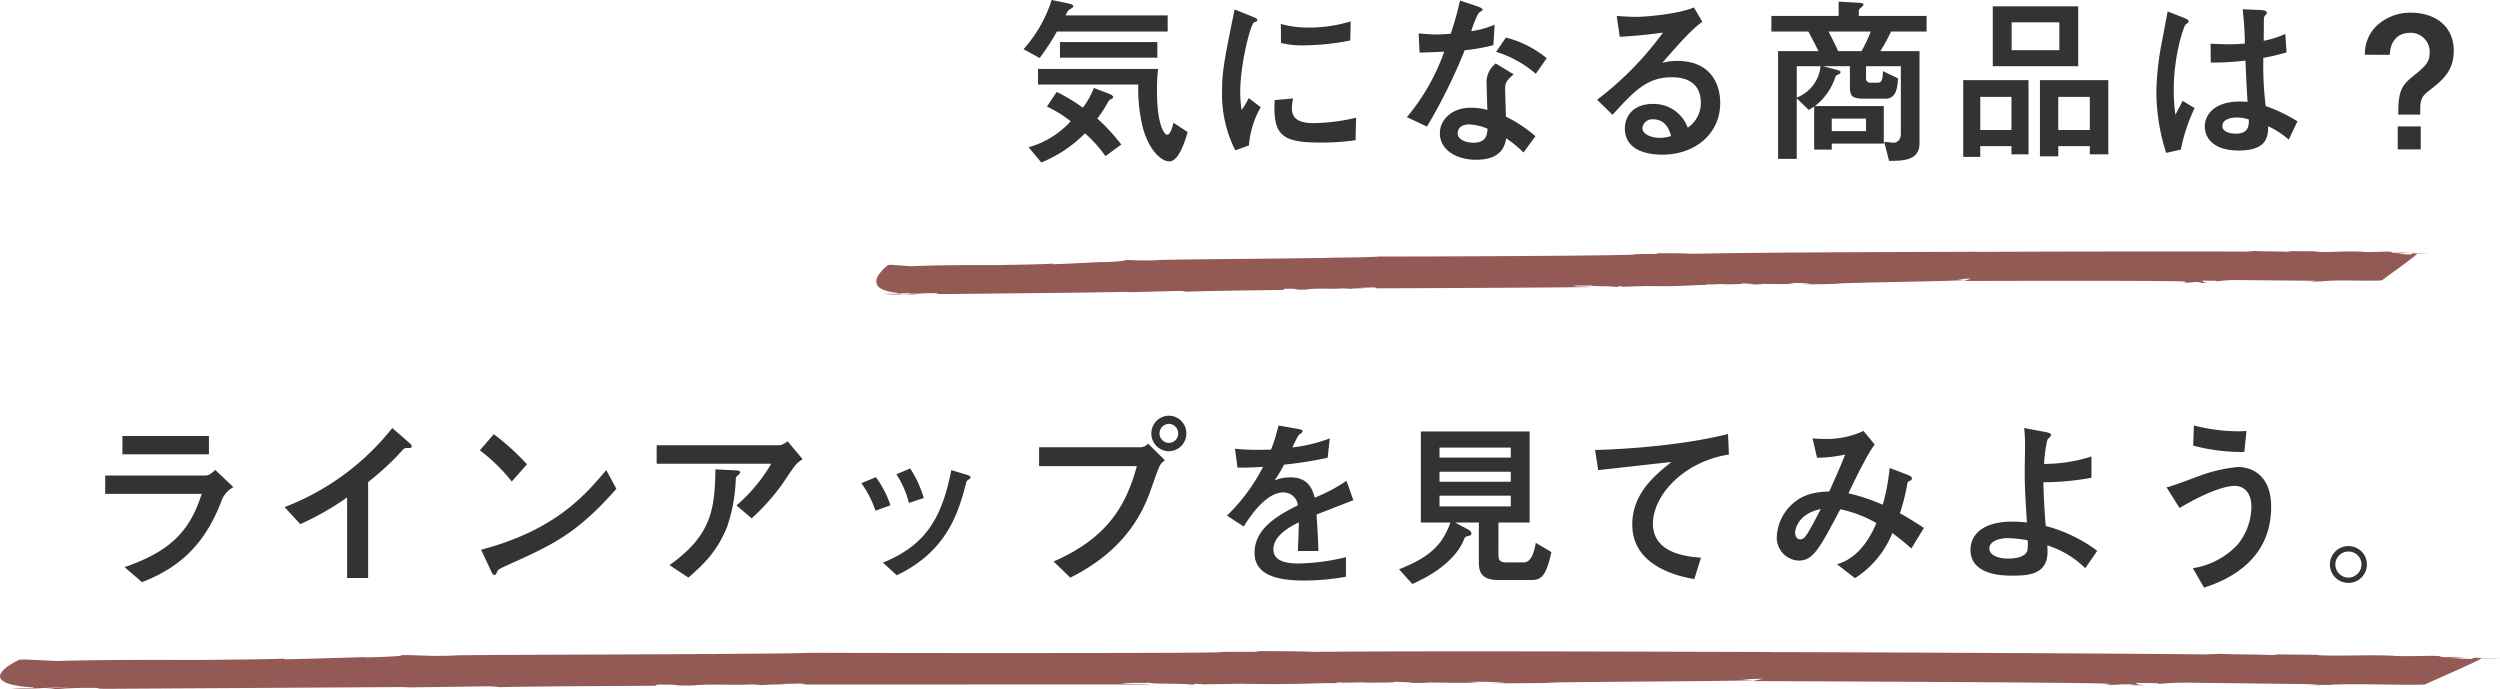 <svg xmlns="http://www.w3.org/2000/svg" width="413.581" height="114.016" viewBox="0 0 413.581 114.016"><g transform="translate(-776 -2058.231)" opacity="0.8"><path d="M146.117,7.1a32.418,32.418,0,0,0,3.458.081,27.086,27.086,0,0,0-3.458-.081" transform="translate(776 2099.752)" fill="#772f2b"/><path d="M149.6,7.183l.02,0h-.045l.025,0" transform="translate(776 2099.752)" fill="#772f2b"/><path d="M400.826.317l-1.067,0c.358.007.721.011,1.067,0" transform="translate(776 2099.752)" fill="#772f2b"/><path d="M212.3,6.449l.195-.2c3.071-.043.9.217,3.735.131,1.108-.3,4.717-.031,5.7-.194-.022.023,1.368.014,1.281.1a13.477,13.477,0,0,1,2.306-.1c.318-.046-.233-.044-.472-.086l2.008-.077c.786.041.981.129.128.155,5.25-.011,30.454-.115,36.109-.214-.728-.11-2.473-.02-3.138-.2,1.494-.113,2.2.02,2.86-.092.576.267,3.286.042,4.42.308l.428-.156.743.089c6.575-.2,1.5-.094,7.332-.089,3.373-.04,4.975-.262,6.853-.193-.279,0-1.024-.09-.15-.134.15.134,2.326-.108,2.753.026.855-.022,3.629-.018,2.689-.2.472.088,2.946.117,1.473.2.835,0,1.644.028,2.245-.015l-1.072-.048c2.819-.035,4.356.1,6.191-.07l-1.042-.07a19.171,19.171,0,0,1,3.757.145l-1.73.062c2.795-.014,4.481-.031,6.81-.136l-.831,0c2.967-.189,18.494-.363,21.23-.582l-1.26-.143,2.352-.117c-.278,0-1.135.458-1.368.412,5.039-.019,31.256-.08,35.91.058,1.878.087.337.226.315.249,2.286-.043.987-.146,2.93-.125.53.028-.11.111-.409.129a12.992,12.992,0,0,0,1.707-.026c-1.065-.056-.613-.229-1.063-.346l2.5.027-.111.111a24.412,24.412,0,0,1,3.87-.225l12.807.119a10.708,10.708,0,0,1-1.817.133c.558.007,1.409,0,1.923.047-1.005-.124,1.749-.067.963-.122,3.053-.25,7,.035,9.693-.127.236-.242,5.8-4.139,5.808-4.429.837.013,1.669.025,1.924.051A19.892,19.892,0,0,0,399.051.4L398.9.556c-2.011.038-.47-.1-2.433-.1A15.475,15.475,0,0,1,399.76.315a23.616,23.616,0,0,0-3.442,0c-1.346-.065.151-.154-1.47-.222-1.156.027-2.674.139-4,.052l.024-.022c-3.224-.158-4.936.149-7.882,0l.317-.04c-1.041-.08-3.092.005-4.971-.086.536.029,1,.124-.129.132-2.16-.094-3.634-.024-5.213-.133l-1.517.114c-7.522-.078-37.237,0-44.793.036l.3-.02c-11.514.05-35.149.087-47.047.338-1.841-.113-4.38-.071-6.3-.1,1.068.046.7.134-.13.134-5.851.026-.395.087-6.311.181-6.811.141-32.883.261-38.931.234-3.246.212-7.3.133-10.483.287l.319-.047c-3.416.1-22.765.214-26.736.346l.534.017a56.236,56.236,0,0,1-5.723-.051c.362.2-2.6.361-3.736.395l.043-.045c-1.707.063-5.57.3-8.388.383l.108-.112c-2.348.162-6.769.195-8.458.238-3.865.022-9.827-.045-14.99.208l-3.344-.248-.488.042s-5.291,3.925,1.546,4.6l-.106.112L149.707,7a13.575,13.575,0,0,1,2.257-.009l-2.217.032c1.626,0,.492.08-.127.156.679,0,1.338,0,1.879.019.319-.049-.236-.041-.49-.06.874-.057,2.089-.186,3.155-.157,1.664-.024.109.177,2.052.149,10.244-.121,20.17-.178,30.522-.371.236.042-.044.045-.343.071l8.73-.223a6.627,6.627,0,0,1,1.24.146c-.235-.043,3.685-.126,7.7-.2l8.242-.111" transform="translate(776 2099.752)" fill="#772f2b"/><path d="M1.809,72.384c1.278.106,3.481.092,5.566.088-1.606-.1-3.313-.127-5.566-.088" transform="translate(776 2099.752)" fill="#772f2b"/><path d="M7.416,72.474l.032,0H7.375l.041,0" transform="translate(776 2099.752)" fill="#772f2b"/><path d="M412.037,67.266l-1.717-.013,1.717.013" transform="translate(776 2099.752)" fill="#772f2b"/><path d="M108.411,71.931l.317-.2c4.946-.029,1.441.221,6.014.147,1.788-.292,7.6-.01,9.178-.168a19.616,19.616,0,0,1,2.062.108,34.9,34.9,0,0,1,3.715-.093c.512-.045-.376-.045-.759-.089l3.236-.067c1.265.045,1.577.134.2.156l58.159-.015c-1.171-.116-3.983-.036-5.052-.218,2.408-.1,3.546.034,4.607-.074.925.271,5.293.063,7.116.336l.691-.154,1.2.094c10.591-.162,2.42-.086,11.809-.041,5.434-.018,8.016-.228,11.039-.146-.449,0-1.647-.1-.24-.135.24.135,3.748-.093,4.433.044,1.379-.016,5.846.007,4.334-.179.758.091,4.744.138,2.371.212,1.344.009,2.647.04,3.614,0l-1.726-.056c4.541-.015,7.015.134,9.972-.025l-1.677-.077a49.434,49.434,0,0,1,6.05.173l-2.787.048c4.5.008,7.217,0,10.969-.084l-1.339-.009c4.781-.166,29.789-.217,34.195-.41l-2.028-.154,3.789-.1c-.449,0-1.831.449-2.206.4,8.117.021,50.338.2,57.834.387,3.023.105.542.229.507.252,3.681-.02,1.59-.136,4.719-.1.854.033-.178.109-.659.125,1.372,0,2.643.056,2.748-.009-1.714-.067-.986-.236-1.711-.356l4.025.051-.18.109c.9.013,2.28-.284,6.233-.185l20.626.253a27.828,27.828,0,0,1-2.927.113c.9.013,2.271.011,3.1.067-1.619-.134,2.816-.048,1.549-.111,4.917-.218,11.271.111,15.61-.021.382-.239,9.34-4.075,9.345-4.365,1.347.022,2.686.043,3.1.072-.347-.072-2.994-.137-4.4-.115l-.244.152c-3.239.016-.758-.1-3.918-.129a39.893,39.893,0,0,1,5.3-.1c-2.306-.043-4.6-.163-5.542-.036-2.167-.079.243-.152-2.367-.238-1.86.015-4.3.11-6.439.008l.038-.021c-5.191-.194-7.947.093-12.69-.085l.511-.037c-1.676-.091-4.979-.027-8-.137.863.034,1.612.134-.207.13-3.478-.117-5.852-.062-8.394-.188l-2.442.1c-12.111-.158-59.952-.367-72.119-.384l.476-.017c-18.538-.052-56.592-.2-75.751-.023-2.963-.126-7.05-.1-10.141-.139,1.719.053,1.13.139-.212.133-9.42-.011-.636.084-10.162.141-10.969.093-52.948.071-62.685.017-5.23.195-11.759.1-16.883.239l.516-.045c-5.5.083-36.656.119-43.052.239l.86.019c-5.576.159-4.818-.045-9.213-.07.579.2-4.2.353-6.022.384l.069-.045c-2.748.058-8.973.282-13.512.358l.177-.113c-3.784.157-10.9.179-13.623.217-6.222.01-15.819-.067-24.137.175l-5.378-.254-.787.04s-8.607,3.915,2.388,4.6l-.173.113,2.171-.039a35.437,35.437,0,0,1,3.635-.006l-3.571.028c2.619,0,.792.082-.207.156,1.093,0,2.154,0,3.025.023.515-.049-.38-.042-.787-.061,1.408-.055,3.367-.182,5.083-.151,2.681-.02.173.178,3.3.154l49.162-.29c.379.043-.072.045-.554.07l14.063-.193a17.162,17.162,0,0,1,2,.15c-.378-.043,5.938-.111,12.4-.166l13.276-.077" transform="translate(776 2099.752)" fill="#772f2b"/><path d="M-222.12-15.18v-2.58h-16.11v2.58Zm-19.74,1.86v2.58h16.59a26.612,26.612,0,0,0,.75,7.14c.99,3.69,3.03,5.58,4.38,5.58,1.41,0,2.4-2.64,3.03-4.86l-2.34-1.53c-.21.81-.51,1.98-1.05,1.98-.45,0-1.68-1.56-1.68-7.26a30.015,30.015,0,0,1,.18-3.63Zm1.47,6.24a18.6,18.6,0,0,1,3.93,2.43,14.86,14.86,0,0,1-6.96,4.29l2.1,2.52a21.473,21.473,0,0,0,7.23-4.83,22.446,22.446,0,0,1,3.39,3.78l2.61-1.92a30.436,30.436,0,0,0-3.96-4.29,20.231,20.231,0,0,0,1.68-2.58c.06-.09.27-.48.36-.51.48-.24.57-.27.57-.48,0-.27-.57-.51-.75-.57l-2.43-.93a13.133,13.133,0,0,1-1.83,3.27,27.569,27.569,0,0,0-4.32-2.61Zm19.98-12.42v-2.67H-237.3c.36-.72.42-.81.54-.9s.75-.42.75-.57c0-.21-.15-.36-.96-.54l-2.64-.54a21.989,21.989,0,0,1-4.65,8.13l2.67,1.47a38.033,38.033,0,0,0,2.85-4.38ZM-206.97-.66a15.219,15.219,0,0,1,1.95-6.33L-207-8.49a18.735,18.735,0,0,1-1.17,1.98,18.974,18.974,0,0,1-.24-2.97c0-4.62,1.71-11.31,2.31-11.55a2.816,2.816,0,0,0,.45-.18c.06-.03.06-.12.06-.18,0-.24-.18-.33-.78-.57l-2.97-1.2c-1.68,8.28-2.07,10.14-2.07,13.47A20.411,20.411,0,0,0-209.22.15Zm16.83-20.52a23.69,23.69,0,0,1-6.96,1.02,16.383,16.383,0,0,1-4.59-.6l.03,3.15a14.531,14.531,0,0,0,3.87.39,39.714,39.714,0,0,0,7.59-.81Zm.9,15.93a31.62,31.62,0,0,1-7.05.9c-2.58,0-3.57-.87-3.57-2.43a6.225,6.225,0,0,1,.21-1.65l-3.06.27c-.3,5.7,1.08,7.02,7.38,7.02a37.335,37.335,0,0,0,6-.39Zm29.67,3.06a22.6,22.6,0,0,0-4.89-3.24c0-.63-.12-3.78-.12-4.5,0-.84,0-1.32,1.41-2.49l-2.97-1.8a3.934,3.934,0,0,0-1.5,3.54c0,.6.09,3.48.12,4.14a10.622,10.622,0,0,0-2.79-.36c-2.97,0-5.07,1.89-5.07,4.23,0,2.7,2.67,4.38,6,4.38,4.17,0,4.74-2.28,4.98-3.54A18.093,18.093,0,0,1-161.55.51Zm-7.92-1.23c-.06.84-.15,2.31-2.31,2.31-.84,0-2.64-.3-2.64-1.59,0-.33.18-1.44,1.92-1.44A8.533,8.533,0,0,1-167.49-3.42Zm-4.56-21.21a52.691,52.691,0,0,1-1.53,5.49c-.84.06-1.62.12-2.46.12-1.14,0-2.19-.12-2.85-.18l.15,3.18c1.23-.03,2.85-.09,4.08-.15a34.928,34.928,0,0,1-6.18,10.83l3.33,1.56a91.466,91.466,0,0,0,6.24-12.63,30.912,30.912,0,0,0,4.74-.84l.21-3.39a14.936,14.936,0,0,1-3.87,1.08,16.257,16.257,0,0,1,1.23-3.03c.15-.09.66-.42.66-.51,0-.27-.63-.48-.96-.6Zm14.34,9.54a17.3,17.3,0,0,0-6.75-3.42l-1.62,2.37a18.116,18.116,0,0,1,6.57,3.63Zm10.89,9.36c3.45-3.78,5.64-6.21,9.78-6.21s4.83,2.49,4.83,4.2a4.938,4.938,0,0,1-2.16,4.14,6.01,6.01,0,0,0-5.73-3.93c-3.36,0-4.68,2.1-4.68,4.05,0,3.84,4.14,4.35,6.15,4.35,5.43,0,9.63-3.39,9.63-8.58,0-2.52-1.14-6.93-7.11-6.93a9.015,9.015,0,0,0-2.49.33c3.12-3.57,4.8-5.46,6.63-6.81l-1.38-2.37c-2.64,1.11-7.95,1.56-9.66,1.56-.84,0-2.28-.09-3.12-.15l.51,3.45c3.18-.21,4.11-.3,7.14-.69a53.046,53.046,0,0,1-10.89,11.1Zm9.69,3.51a6.083,6.083,0,0,1-1.86.3c-1.29,0-2.88-.51-2.88-1.65a1.622,1.622,0,0,1,1.74-1.41C-137.94-4.98-137.4-3.12-137.13-2.22Zm25.11-11.55h4.47v3.06c0,1.77.12,2.31,2.34,2.31h3.6c1.8,0,1.95-2.04,2.01-3.36l-2.49-1.2c-.03,1.92-.39,1.92-1.08,1.92h-.93a.684.684,0,0,1-.78-.78v-1.95h5.76V-2.61c0,1.35-.93,1.5-1.23,1.5-.18,0-1.38-.15-1.53-.15l.81,3.15c2.22,0,5.04,0,5.04-2.91V-16.26h-6.48a33.013,33.013,0,0,0,1.77-3.24h5.88v-2.58h-11.22v-.75c0-.18,0-.3.3-.57.33-.27.48-.42.48-.54,0-.15,0-.27-.96-.33l-3.15-.18v2.37h-11.13v2.58h6.12c1.29,2.43,1.53,2.94,1.68,3.24h-6.69V1.56h3.09V-8.46l1.98,1.92a5.438,5.438,0,0,0,.9-.57V.03h2.91V-.96h8.61V-7.17h-11.4a9.909,9.909,0,0,0,3.33-4.65.688.688,0,0,1,.45-.54c.42-.21.45-.24.45-.45,0-.18-.09-.21-.84-.42Zm-4.32,0h3.93a6.179,6.179,0,0,1-3.93,5.19Zm12.24-5.73a23.6,23.6,0,0,1-1.53,3.24h-3.87c-.3-.75-1.02-2.16-1.59-3.24Zm-.78,16.47h-5.67V-5.1h5.67ZM-80.82.81H-78V-11.46H-88.8V1.23h2.82V-.54h5.16Zm-5.16-4.02V-8.7h5.16v5.49ZM-67.86.81h3.06V-11.46H-76.11V1.14h3.03V-.54h5.22Zm-5.22-4.02V-8.7h5.22v5.49ZM-83.91-13.77h14.13v-9.9H-83.91Zm3.12-7.26h7.89v4.62h-7.89ZM-52.8.03a28.425,28.425,0,0,1,2.28-6.87l-1.98-1.2c-.18.39-1.05,1.98-1.2,2.31a29.254,29.254,0,0,1-.27-4.17c0-5.7,1.65-10.47,1.95-10.74.3-.24.51-.39.51-.54s-.03-.3-.87-.63l-2.61-1.02c-.03.24-.78,4.17-.9,4.8a47.918,47.918,0,0,0-.96,8.46A33.341,33.341,0,0,0-55.23.57Zm19.29-4.68a25.934,25.934,0,0,0-5.25-2.52,53.5,53.5,0,0,1-.39-7.98,34.585,34.585,0,0,0,3.84-.9l-.21-3.06a16.248,16.248,0,0,1-3.57,1.14c0-.06.03-3,.03-3.54a.918.918,0,0,1,.21-.66c.27-.3.27-.3.27-.45,0-.42-.78-.42-1.14-.45l-2.85-.12c.18,1.8.33,3.39.36,5.67a25.244,25.244,0,0,1-2.73.12c-1.11,0-2.4-.06-2.94-.09l.03,3.12a43.5,43.5,0,0,0,5.73-.33c.15,3.27.24,5.13.36,6.84a12.29,12.29,0,0,0-1.29-.06c-4.41,0-5.79,2.37-5.79,4.11,0,1.71,1.2,3.99,5.61,3.99,4.77,0,4.83-2.37,4.89-4.02a14.678,14.678,0,0,1,3.39,2.22Zm-8.04-.3c0,.99,0,2.34-2.16,2.34-.45,0-2.22-.09-2.22-1.29,0-.81.9-1.38,2.4-1.38A6.091,6.091,0,0,1-41.55-4.95Zm23.31-10.71c.12-2.25,1.26-3.63,3.42-3.63a3.133,3.133,0,0,1,3.18,3.3c0,1.65-.78,2.28-2.91,4.02-1.89,1.53-2.28,2.61-2.28,6.21h3.63c0-2.22,0-2.82,1.38-3.9,2.19-1.68,4.17-3.24,4.17-6.66,0-4.38-3.48-6.3-7.05-6.3a8.1,8.1,0,0,0-5.76,2.22,6.394,6.394,0,0,0-1.89,4.74ZM-13.11,0V-3.81h-3.81V0ZM-393.33,47.41v3.03h14.31V47.41Zm13.11,9.57c-1.95,6.24-5.28,9.54-12.75,12.12l2.88,2.49c6.12-2.4,10.23-6.03,13.05-13.17a4.276,4.276,0,0,1,2.07-2.55l-3-2.85c-.96.93-1.35.93-1.8.93h-16.41v3.03Zm24.06,13.92h3.48V55.03a47.636,47.636,0,0,0,4.8-4.32c1.08-1.17,1.2-1.32,1.47-1.32.84,0,.93,0,.93-.27s-.12-.33-.96-1.08l-2.25-1.95a41.682,41.682,0,0,1-17.82,13.08l2.61,2.82a47.981,47.981,0,0,0,7.74-4.41Zm29.76-18.81a41.217,41.217,0,0,0-5.49-4.98l-2.31,2.67a28.545,28.545,0,0,1,5.28,5.16Zm13.11.96c-3.45,4.08-8.37,9.93-20.7,13.17l1.5,3.21c.39.84.45.96.69.96s.33-.21.45-.51c.18-.39.33-.48,1.8-1.14,7.38-3.33,11.37-5.13,17.94-12.6Zm27.3-1.05a27.461,27.461,0,0,1-5.76,6.9l2.52,2.13a35.23,35.23,0,0,0,6.15-7.29c1.17-1.68,1.29-1.86,2.28-2.49l-2.49-2.97c-.87.66-1.2.66-1.59.66h-20.07V52ZM-299.7,70.84c2.37-2.1,4.65-4.11,6.39-8.37a26.787,26.787,0,0,0,1.44-7.65c0-.57.06-.66.36-.9.27-.21.36-.33.36-.48,0-.27-.18-.33-.99-.36l-3.09-.15c-.09,6.69-.69,10.92-7.59,15.84Zm33.42-11.97a16.328,16.328,0,0,0-2.4-4.65l-2.4.99a18.114,18.114,0,0,1,2.34,4.56Zm5.52-1.2a18.108,18.108,0,0,0-2.25-4.89l-2.28.96a15.54,15.54,0,0,1,2.07,4.74Zm-4.47,12.78c8.58-4.08,10.29-10.83,11.49-15.3a.641.641,0,0,1,.36-.51c.18-.12.36-.24.36-.42s-.21-.27-.9-.48l-2.28-.69c-1.56,7.89-4.2,12.42-11.31,15.3Zm44.97-20.52a2.924,2.924,0,0,0,2.94-2.94,2.913,2.913,0,0,0-2.88-2.94,2.919,2.919,0,0,0-2.91,2.94A2.927,2.927,0,0,0-220.26,49.93Zm.03-1.38a1.563,1.563,0,0,1-1.53-1.56,1.575,1.575,0,0,1,1.56-1.59,1.569,1.569,0,0,1,1.53,1.59A1.548,1.548,0,0,1-220.23,48.55Zm-5.28,3.84c-1.8,6.66-4.98,11.94-13.77,15.78l2.76,2.67c9.78-4.86,12.36-11.73,13.53-15.12,1.29-3.69,1.29-3.69,2.13-4.29l-2.79-2.76a1.762,1.762,0,0,1-1.47.6h-16.56v3.12Zm34.68,2.43a27.224,27.224,0,0,1-5.25,2.79c-.45-1.71-1.26-3.36-4.05-3.36a6.842,6.842,0,0,0-2.61.51,17.58,17.58,0,0,0,1.56-2.61,64.439,64.439,0,0,0,7.23-1.14l.36-3.21a25.782,25.782,0,0,1-6.18,1.5,18.411,18.411,0,0,1,1.02-2.04c.6-.42.66-.48.66-.63s0-.27-1.08-.45l-2.91-.51a28.06,28.06,0,0,1-1.23,3.99c-1.23.03-1.32.03-2.07.03a33.936,33.936,0,0,1-3.9-.18l.42,3.12c1.41.06,3.84-.09,4.23-.12a30.791,30.791,0,0,1-5.97,8.07l2.76,1.8c1.38-2.16,3.84-5.64,6.6-5.64a2.4,2.4,0,0,1,2.37,2.13c-2.76,1.41-7.17,3.6-7.17,7.86,0,4.2,4.92,4.59,8.34,4.59a38.928,38.928,0,0,0,6.78-.63V67.45a35.674,35.674,0,0,1-7.74,1.05c-1.77,0-4.26-.21-4.26-2.37,0-2.37,3.12-3.9,4.2-4.44,0,.75,0,.84-.15,4.74h3.39c-.03-1.95-.18-4.05-.3-6.03.87-.33,5.13-2.01,6.09-2.37Zm31.32,10.26c-.57,3.24-1.56,3.24-2.16,3.24h-2.61c-1.26,0-1.41-.39-1.41-1.41V61.72h5.16V46.66h-18V61.72h4.89c-1.23,3.45-3.09,5.61-8.49,7.74l2.19,2.43c5.13-2.25,7.53-5.04,8.4-7.02.3-.72.33-.78.66-.87.54-.12.72-.18.72-.45,0-.39-.42-.6-.69-.75l-2.01-1.08h3.93v6.54c0,1.23.12,2.97,3.15,2.97h5.55c1.5,0,2.4-.45,3.3-4.62Zm-4.14-10.11h-11.79V53.32h11.79Zm0-3.99h-11.79V49.33h11.79Zm0,6.3v1.77h-11.79V57.28Zm35.94-10.2c-8.91,2.22-19.59,2.58-21.99,2.64l.51,3.33c1.74-.18,10.2-1.14,12.12-1.35-2.76,2.22-6.48,5.22-6.48,10.38,0,7.14,8.22,8.64,10.26,9l1.11-3.54c-2.25-.18-7.95-.66-7.95-5.64,0-4.59,4.95-10.23,12.57-11.43Zm26.73,5.61a32.033,32.033,0,0,1-1.14,6.09,31.485,31.485,0,0,0-5.67-1.89c.66-1.38,3.03-6.39,4.35-8.07l-1.86-2.25a14.3,14.3,0,0,1-6.48,1.32c-.9,0-1.53-.06-1.95-.09l.75,3.21a22.337,22.337,0,0,0,4.65-.54c-.96,2.43-1.8,4.26-2.64,6.12-3.15.06-4.62.93-5.43,1.53a7.754,7.754,0,0,0-3.24,5.91,3.788,3.788,0,0,0,3.6,3.99c2.43,0,3.42-1.92,6.9-8.49a20.186,20.186,0,0,1,5.97,2.28c-.81,1.95-2.73,5.76-6.51,6.81l2.97,2.31a15.761,15.761,0,0,0,6.18-7.47c1.71,1.29,2.55,2.01,3.15,2.55l2.07-3.39c-1.71-1.14-2.67-1.71-3.96-2.43a34.64,34.64,0,0,0,1.2-4.77c.06-.42.09-.42.45-.6.15-.06.33-.15.33-.39s-.18-.39-.78-.63Zm-11.4,6.81c-.84,1.68-1.8,3.42-2.22,4.08-.27.42-.6.93-1.17.93-.54,0-.84-.57-.84-1.05C-116.61,62.59-115.92,60.22-112.38,59.5Zm45.75,6.9a24.832,24.832,0,0,0-8.52-4.11c-.21-2.58-.33-4.59-.39-7.23a43.056,43.056,0,0,0,7.95-.75V50.8a26.072,26.072,0,0,1-7.83,1.23,22.124,22.124,0,0,1,.54-3.99c.06-.12.63-.63.63-.81,0-.3-.72-.45-1.26-.54l-3.21-.6c.06.57.12,1.11.15,2.46,0,.72-.06,4.2-.06,5.01,0,1.98.09,3.66.36,8.16a21.132,21.132,0,0,0-2.43-.15c-4.41,0-6.9,1.83-6.9,4.68,0,4.26,5.58,4.26,6.87,4.26,2.76,0,5.88-.18,5.88-3.99,0-.33-.03-.78-.03-1.02a15.9,15.9,0,0,1,6.27,3.78Zm-11.52-1.74a6.327,6.327,0,0,1-.03,1.65c-.36,1.38-2.79,1.38-3.24,1.38-1.47,0-3.06-.51-3.06-1.68,0-.87.99-1.71,3.21-1.71A21.417,21.417,0,0,1-78.15,64.66Zm36.21-18.09c-.42.03-.84.06-1.5.06a30.8,30.8,0,0,1-7.2-.96L-50.76,49a31.257,31.257,0,0,0,8.46,1.05Zm-7.02,25.92c4.26-1.35,11.1-4.71,11.1-13.32,0-6.39-4.59-6.63-5.46-6.63a23.911,23.911,0,0,0-6.15,1.38c-.81.27-4.74,1.8-5.7,1.98l2.16,3.42c4.38-2.61,7.53-3.66,9.15-3.66,1.23,0,2.73.84,2.73,3.48a9.971,9.971,0,0,1-2.31,6.27,12.81,12.81,0,0,1-7.38,3.87Zm23.88-6.87a3.053,3.053,0,0,0-3.06,3.06,3.047,3.047,0,0,0,3.06,3.03,3.047,3.047,0,0,0,3.06-3.03A3.035,3.035,0,0,0-25.08,65.62Zm0,.9a2.132,2.132,0,0,1,2.16,2.16,2.19,2.19,0,0,1-2.16,2.16,2.19,2.19,0,0,1-2.16-2.16A2.151,2.151,0,0,1-25.08,66.52Z" transform="translate(1189.582 2082.951)"/></g></svg>